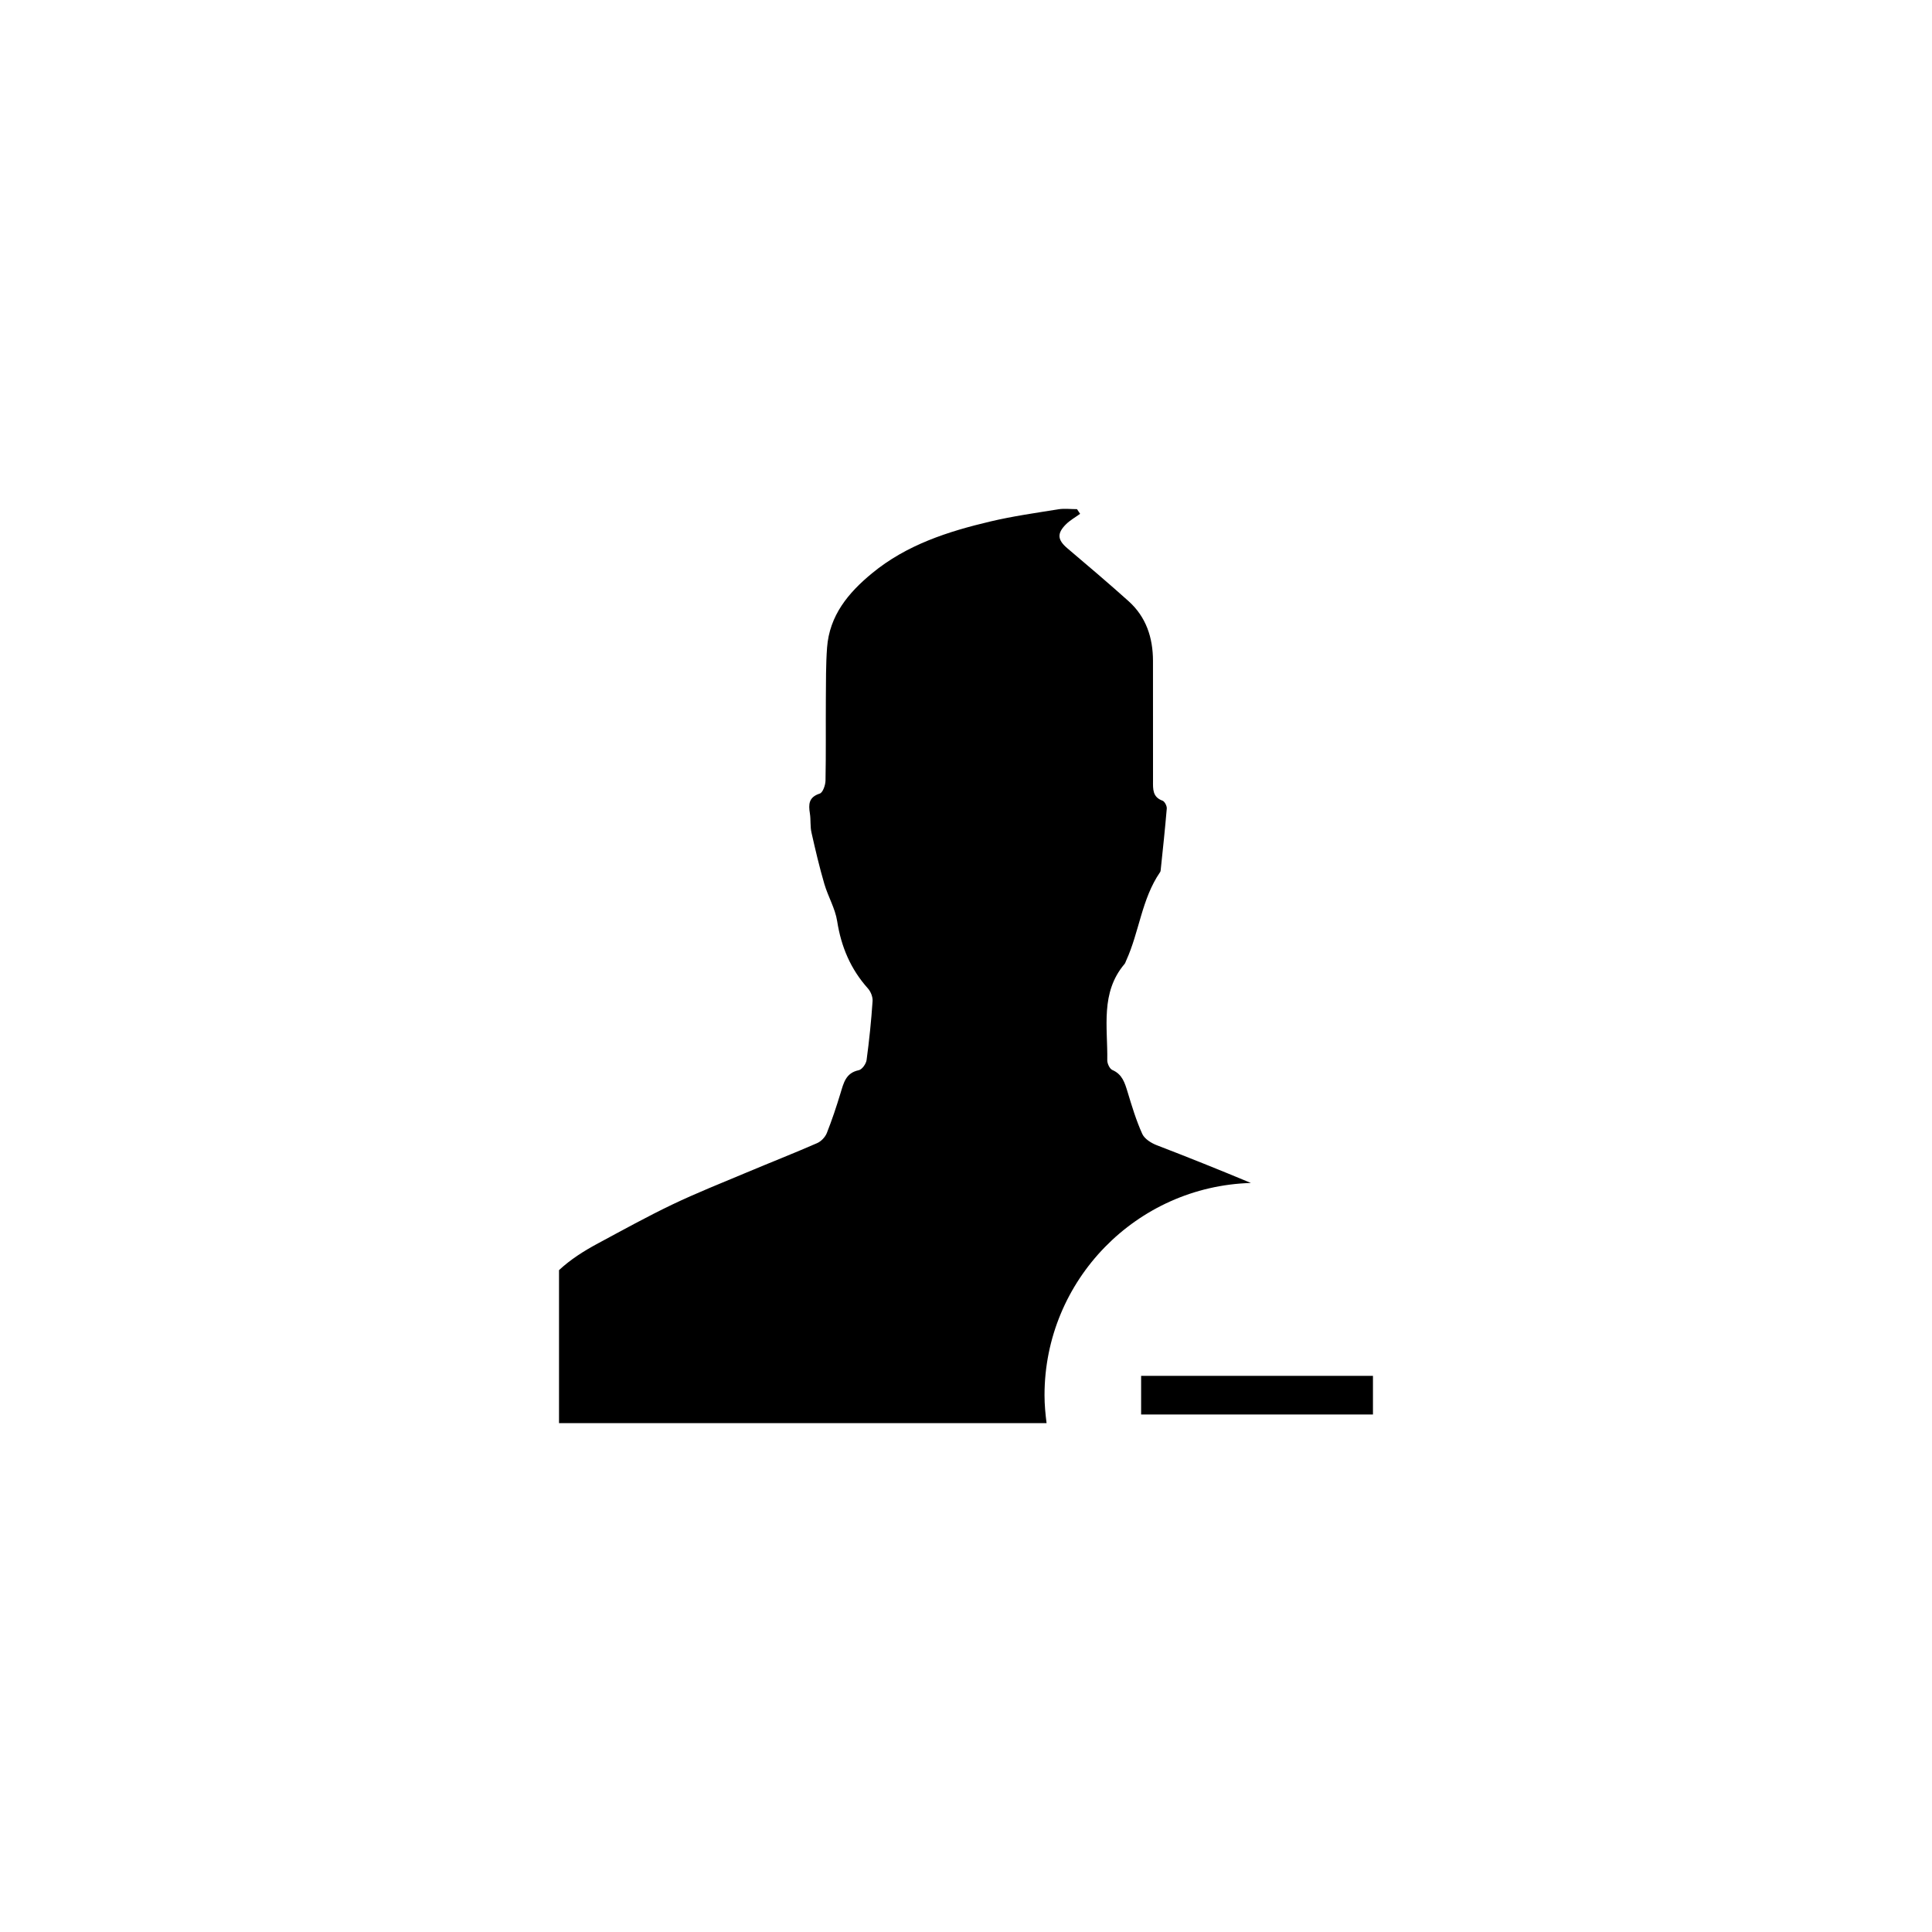 <?xml version="1.0" encoding="utf-8"?>
<!-- Generator: Adobe Illustrator 16.0.4, SVG Export Plug-In . SVG Version: 6.00 Build 0)  -->
<!DOCTYPE svg PUBLIC "-//W3C//DTD SVG 1.1//EN" "http://www.w3.org/Graphics/SVG/1.1/DTD/svg11.dtd">
<svg version="1.1" id="Layer_1" xmlns="http://www.w3.org/2000/svg" xmlns:xlink="http://www.w3.org/1999/xlink" x="0px" y="0px"
	 width="50px" height="50px" viewBox="0 0 50 50" enable-background="new 0 0 50 50" xml:space="preserve">
<g>
	<path d="M27.032,36.107c0-2.979,2.383-5.406,5.341-5.492c-0.807-0.337-1.617-0.662-2.434-0.976
		c-0.146-0.056-0.318-0.164-0.377-0.293c-0.158-0.35-0.27-0.721-0.381-1.089c-0.072-0.233-0.135-0.454-0.394-0.566
		c-0.069-0.03-0.132-0.166-0.131-0.252c0.014-0.854-0.183-1.748,0.446-2.49c0.021-0.023,0.027-0.056,0.041-0.084
		c0.342-0.746,0.402-1.599,0.879-2.293c0.012-0.016,0.016-0.039,0.017-0.06c0.056-0.529,0.112-1.058,0.157-1.588
		c0.005-0.066-0.055-0.182-0.109-0.202c-0.263-0.094-0.248-0.304-0.247-0.515c0.001-1.035,0-2.07-0.001-3.104
		c-0.001-0.601-0.177-1.137-0.633-1.546c-0.518-0.465-1.049-0.915-1.58-1.365c-0.257-0.217-0.279-0.384-0.039-0.623
		c0.105-0.105,0.242-0.181,0.366-0.271c-0.026-0.04-0.054-0.081-0.08-0.121c-0.161,0-0.325-0.021-0.481,0.003
		c-0.586,0.095-1.178,0.178-1.754,0.314c-1.104,0.26-2.176,0.605-3.071,1.343c-0.614,0.505-1.102,1.093-1.163,1.926
		c-0.032,0.435-0.027,0.874-0.031,1.31c-0.005,0.71,0.005,1.422-0.009,2.132c-0.003,0.116-0.07,0.306-0.147,0.332
		c-0.289,0.093-0.296,0.277-0.257,0.517c0.026,0.164,0.004,0.336,0.042,0.497c0.1,0.445,0.204,0.888,0.332,1.326
		c0.096,0.327,0.281,0.634,0.332,0.965c0.104,0.662,0.348,1.238,0.794,1.737c0.074,0.082,0.13,0.221,0.122,0.33
		c-0.034,0.51-0.087,1.02-0.155,1.525c-0.013,0.098-0.118,0.246-0.203,0.263c-0.338,0.07-0.391,0.332-0.472,0.595
		c-0.106,0.35-0.221,0.695-0.355,1.033c-0.042,0.104-0.146,0.214-0.25,0.259c-0.603,0.264-1.214,0.503-1.82,0.758
		c-0.646,0.271-1.297,0.53-1.928,0.831c-0.649,0.311-1.278,0.659-1.913,1c-0.374,0.2-0.724,0.423-1.019,0.698v3.96
		c4.207,0,8.412,0,12.618,0C27.055,36.594,27.032,36.354,27.032,36.107z"/>
	<rect x="29.532" y="35.607" width="6" height="1"/>
</g>
</svg>

